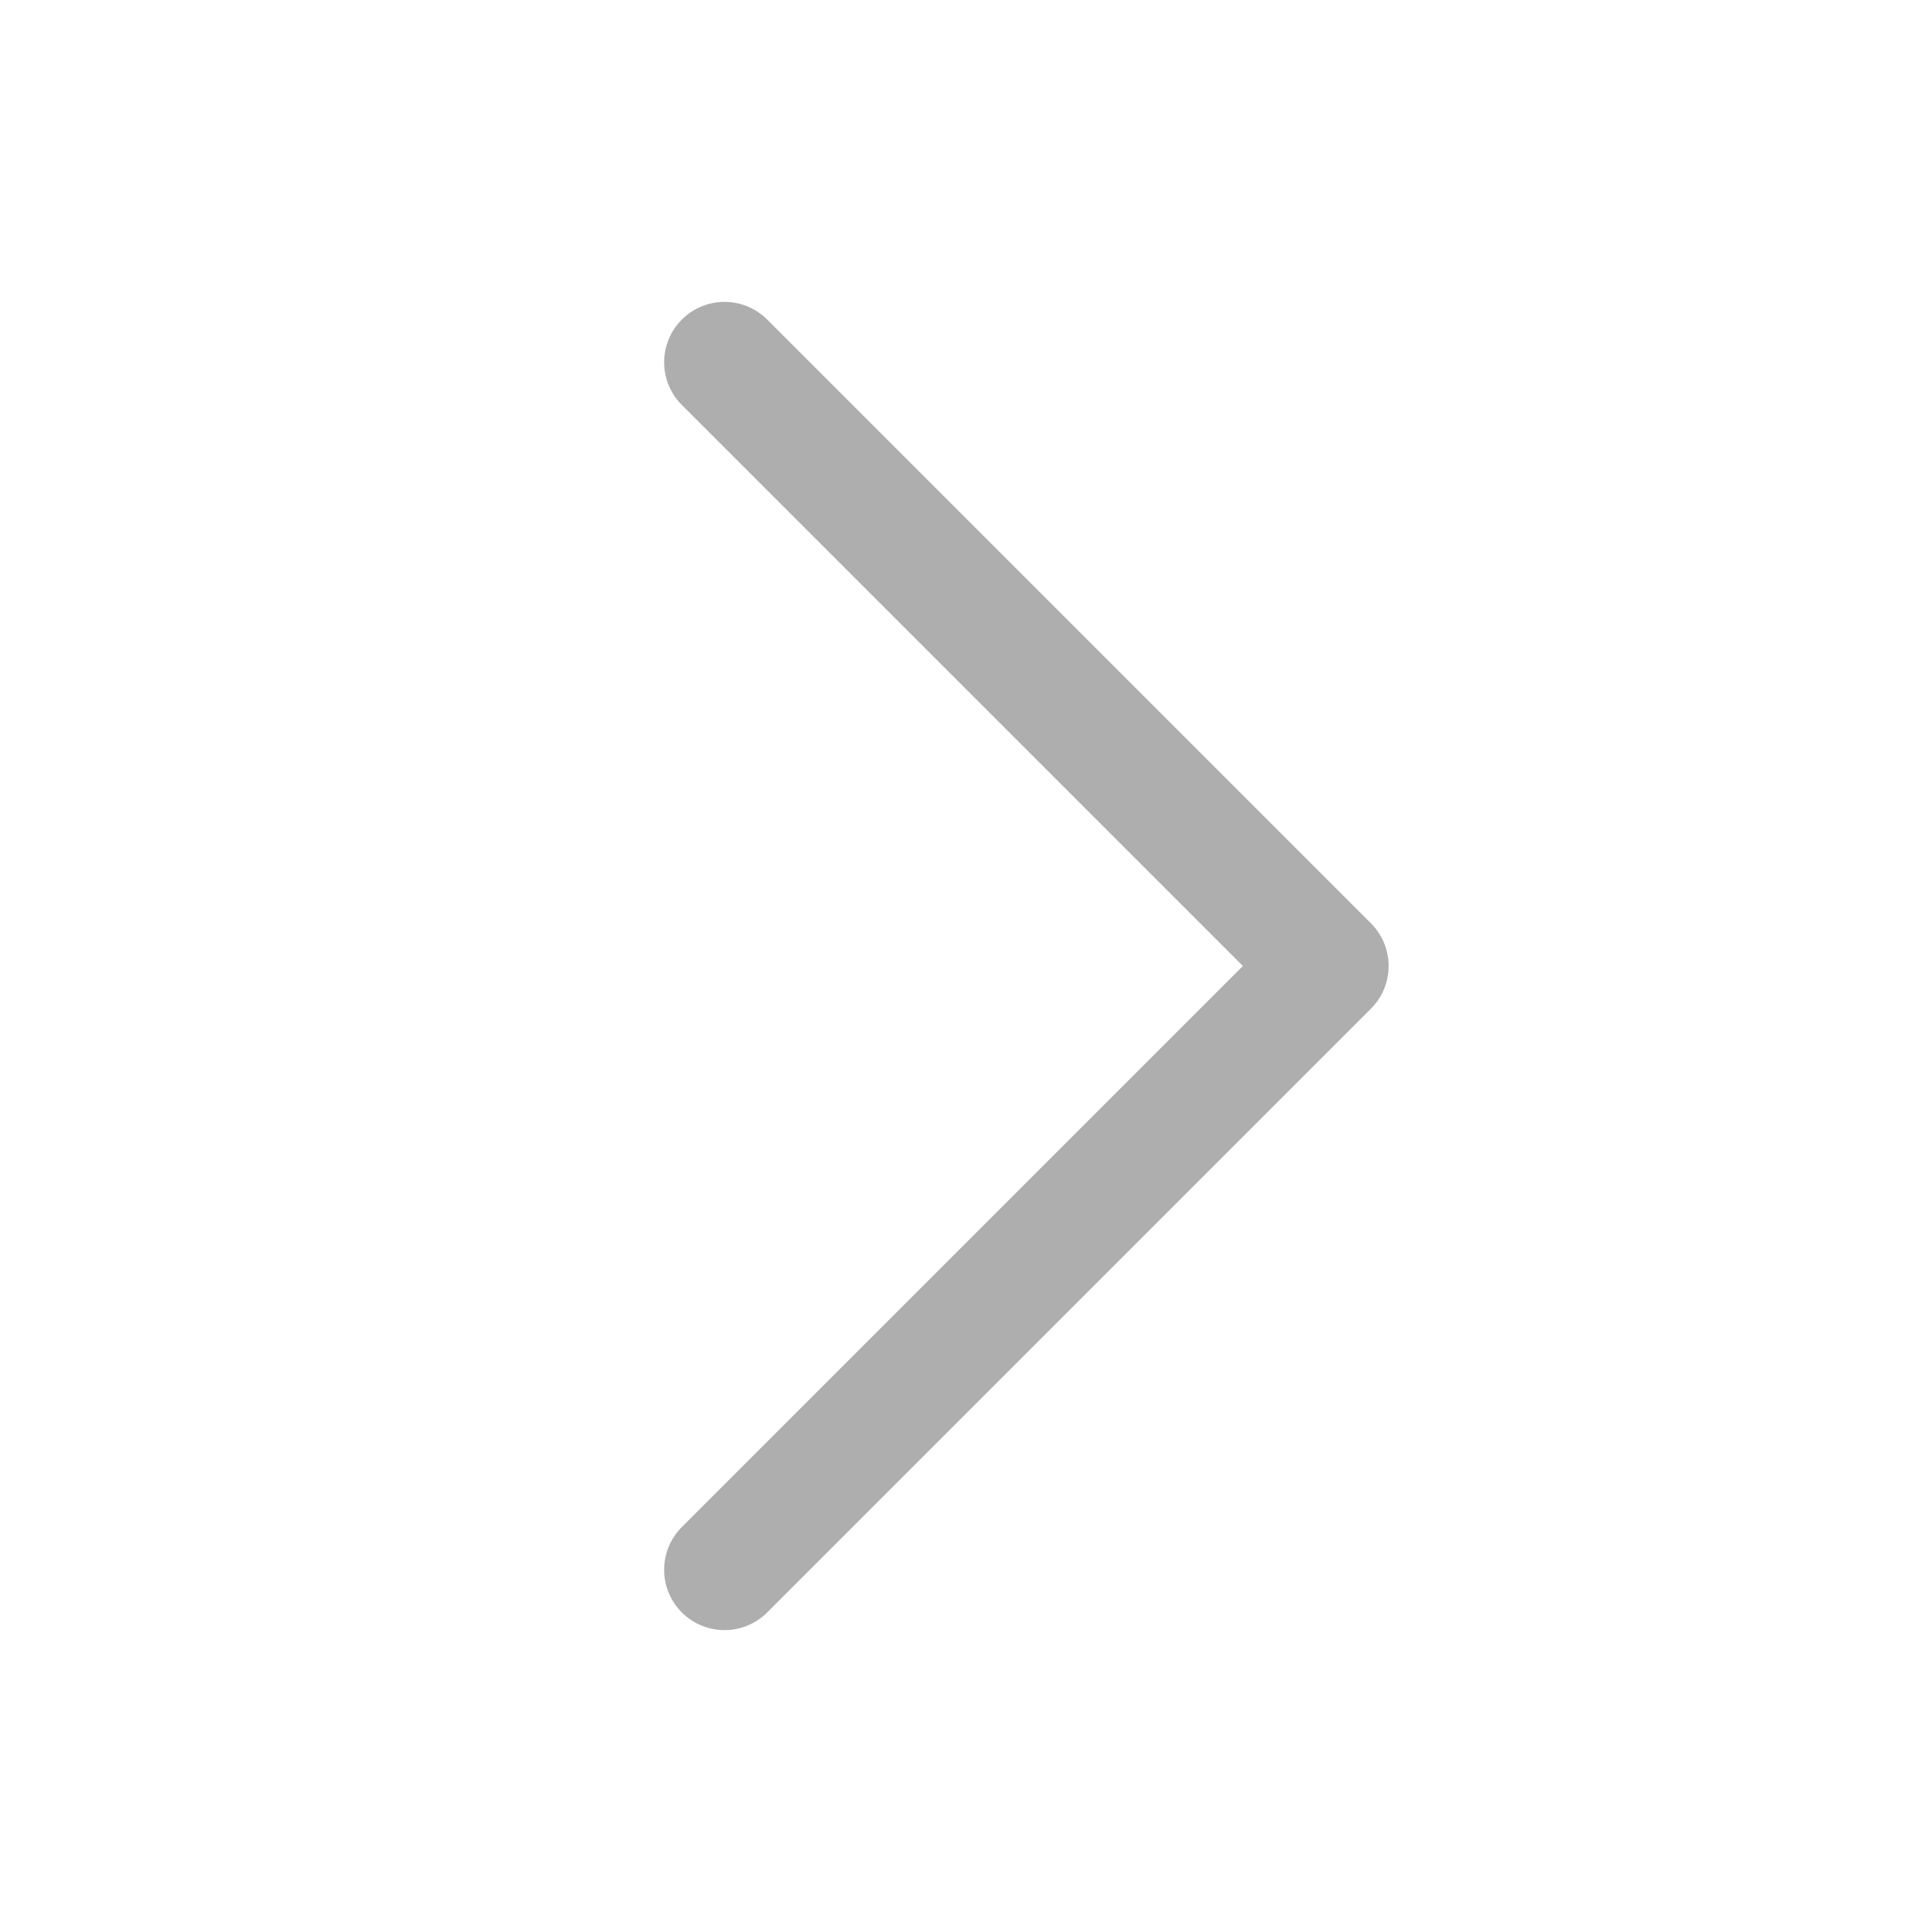 <svg width="24" height="24" viewBox="0 0 24 24" fill="none" xmlns="http://www.w3.org/2000/svg">
<g opacity="0.5">
<path d="M9 4.5L16.5 12L9 19.5" stroke="#5E5E5E" stroke-width="1.5" stroke-linecap="round" stroke-linejoin="round"/>
</g>
</svg>
